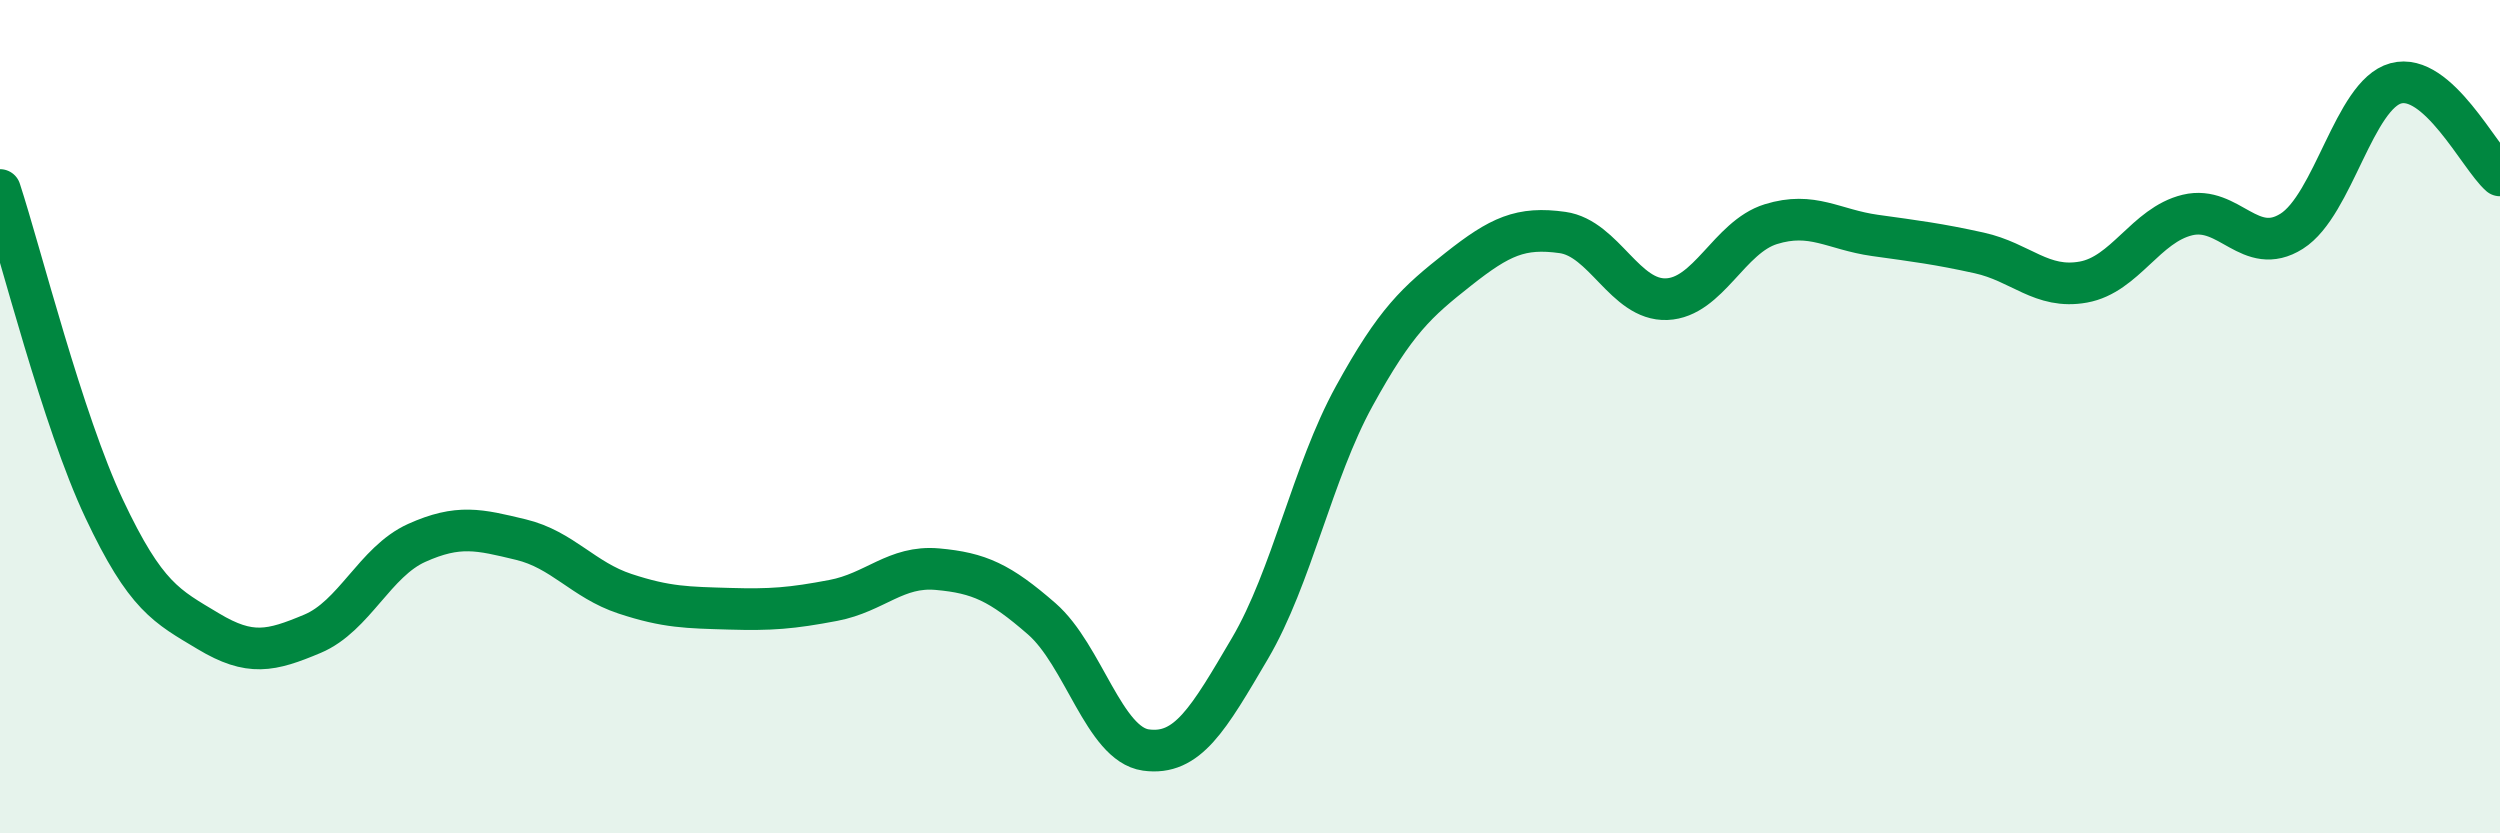 
    <svg width="60" height="20" viewBox="0 0 60 20" xmlns="http://www.w3.org/2000/svg">
      <path
        d="M 0,4.56 C 0.5,6.09 1.5,10.09 2.5,12.21 C 3.5,14.33 4,14.55 5,15.15 C 6,15.75 6.5,15.63 7.5,15.21 C 8.5,14.79 9,13.48 10,13.03 C 11,12.58 11.5,12.71 12.5,12.95 C 13.5,13.19 14,13.92 15,14.25 C 16,14.58 16.5,14.58 17.5,14.61 C 18.5,14.64 19,14.6 20,14.41 C 21,14.22 21.5,13.57 22.5,13.66 C 23.5,13.75 24,13.98 25,14.85 C 26,15.72 26.5,17.86 27.5,18 C 28.5,18.14 29,17.26 30,15.56 C 31,13.86 31.5,11.33 32.5,9.51 C 33.5,7.69 34,7.25 35,6.46 C 36,5.67 36.5,5.44 37.5,5.58 C 38.5,5.72 39,7.22 40,7.18 C 41,7.14 41.5,5.69 42.5,5.38 C 43.5,5.07 44,5.51 45,5.65 C 46,5.79 46.5,5.85 47.5,6.07 C 48.5,6.29 49,6.95 50,6.77 C 51,6.59 51.5,5.4 52.5,5.16 C 53.5,4.92 54,6.18 55,5.55 C 56,4.92 56.5,2.27 57.5,2 C 58.5,1.73 59.5,3.77 60,4.21L60 20L0 20Z"
        fill="#008740"
        opacity="0.1"
        stroke-linecap="round"
        stroke-linejoin="round"
      />
      <path
        d="M 0,4.56 C 0.5,6.09 1.5,10.09 2.5,12.21 C 3.5,14.33 4,14.55 5,15.15 C 6,15.75 6.5,15.63 7.5,15.21 C 8.5,14.79 9,13.48 10,13.03 C 11,12.58 11.5,12.71 12.5,12.95 C 13.5,13.19 14,13.92 15,14.25 C 16,14.58 16.5,14.58 17.5,14.61 C 18.5,14.64 19,14.6 20,14.41 C 21,14.22 21.5,13.57 22.5,13.66 C 23.5,13.75 24,13.98 25,14.85 C 26,15.72 26.5,17.86 27.5,18 C 28.5,18.14 29,17.26 30,15.56 C 31,13.86 31.5,11.33 32.5,9.51 C 33.5,7.69 34,7.25 35,6.46 C 36,5.67 36.5,5.44 37.5,5.58 C 38.5,5.72 39,7.22 40,7.18 C 41,7.14 41.5,5.69 42.5,5.38 C 43.5,5.07 44,5.51 45,5.65 C 46,5.79 46.5,5.85 47.5,6.07 C 48.5,6.29 49,6.95 50,6.77 C 51,6.59 51.5,5.4 52.5,5.16 C 53.5,4.92 54,6.18 55,5.55 C 56,4.92 56.5,2.27 57.5,2 C 58.5,1.73 59.5,3.77 60,4.21"
        stroke="#008740"
        stroke-width="1"
        fill="none"
        stroke-linecap="round"
        stroke-linejoin="round"
      />
    </svg>
  